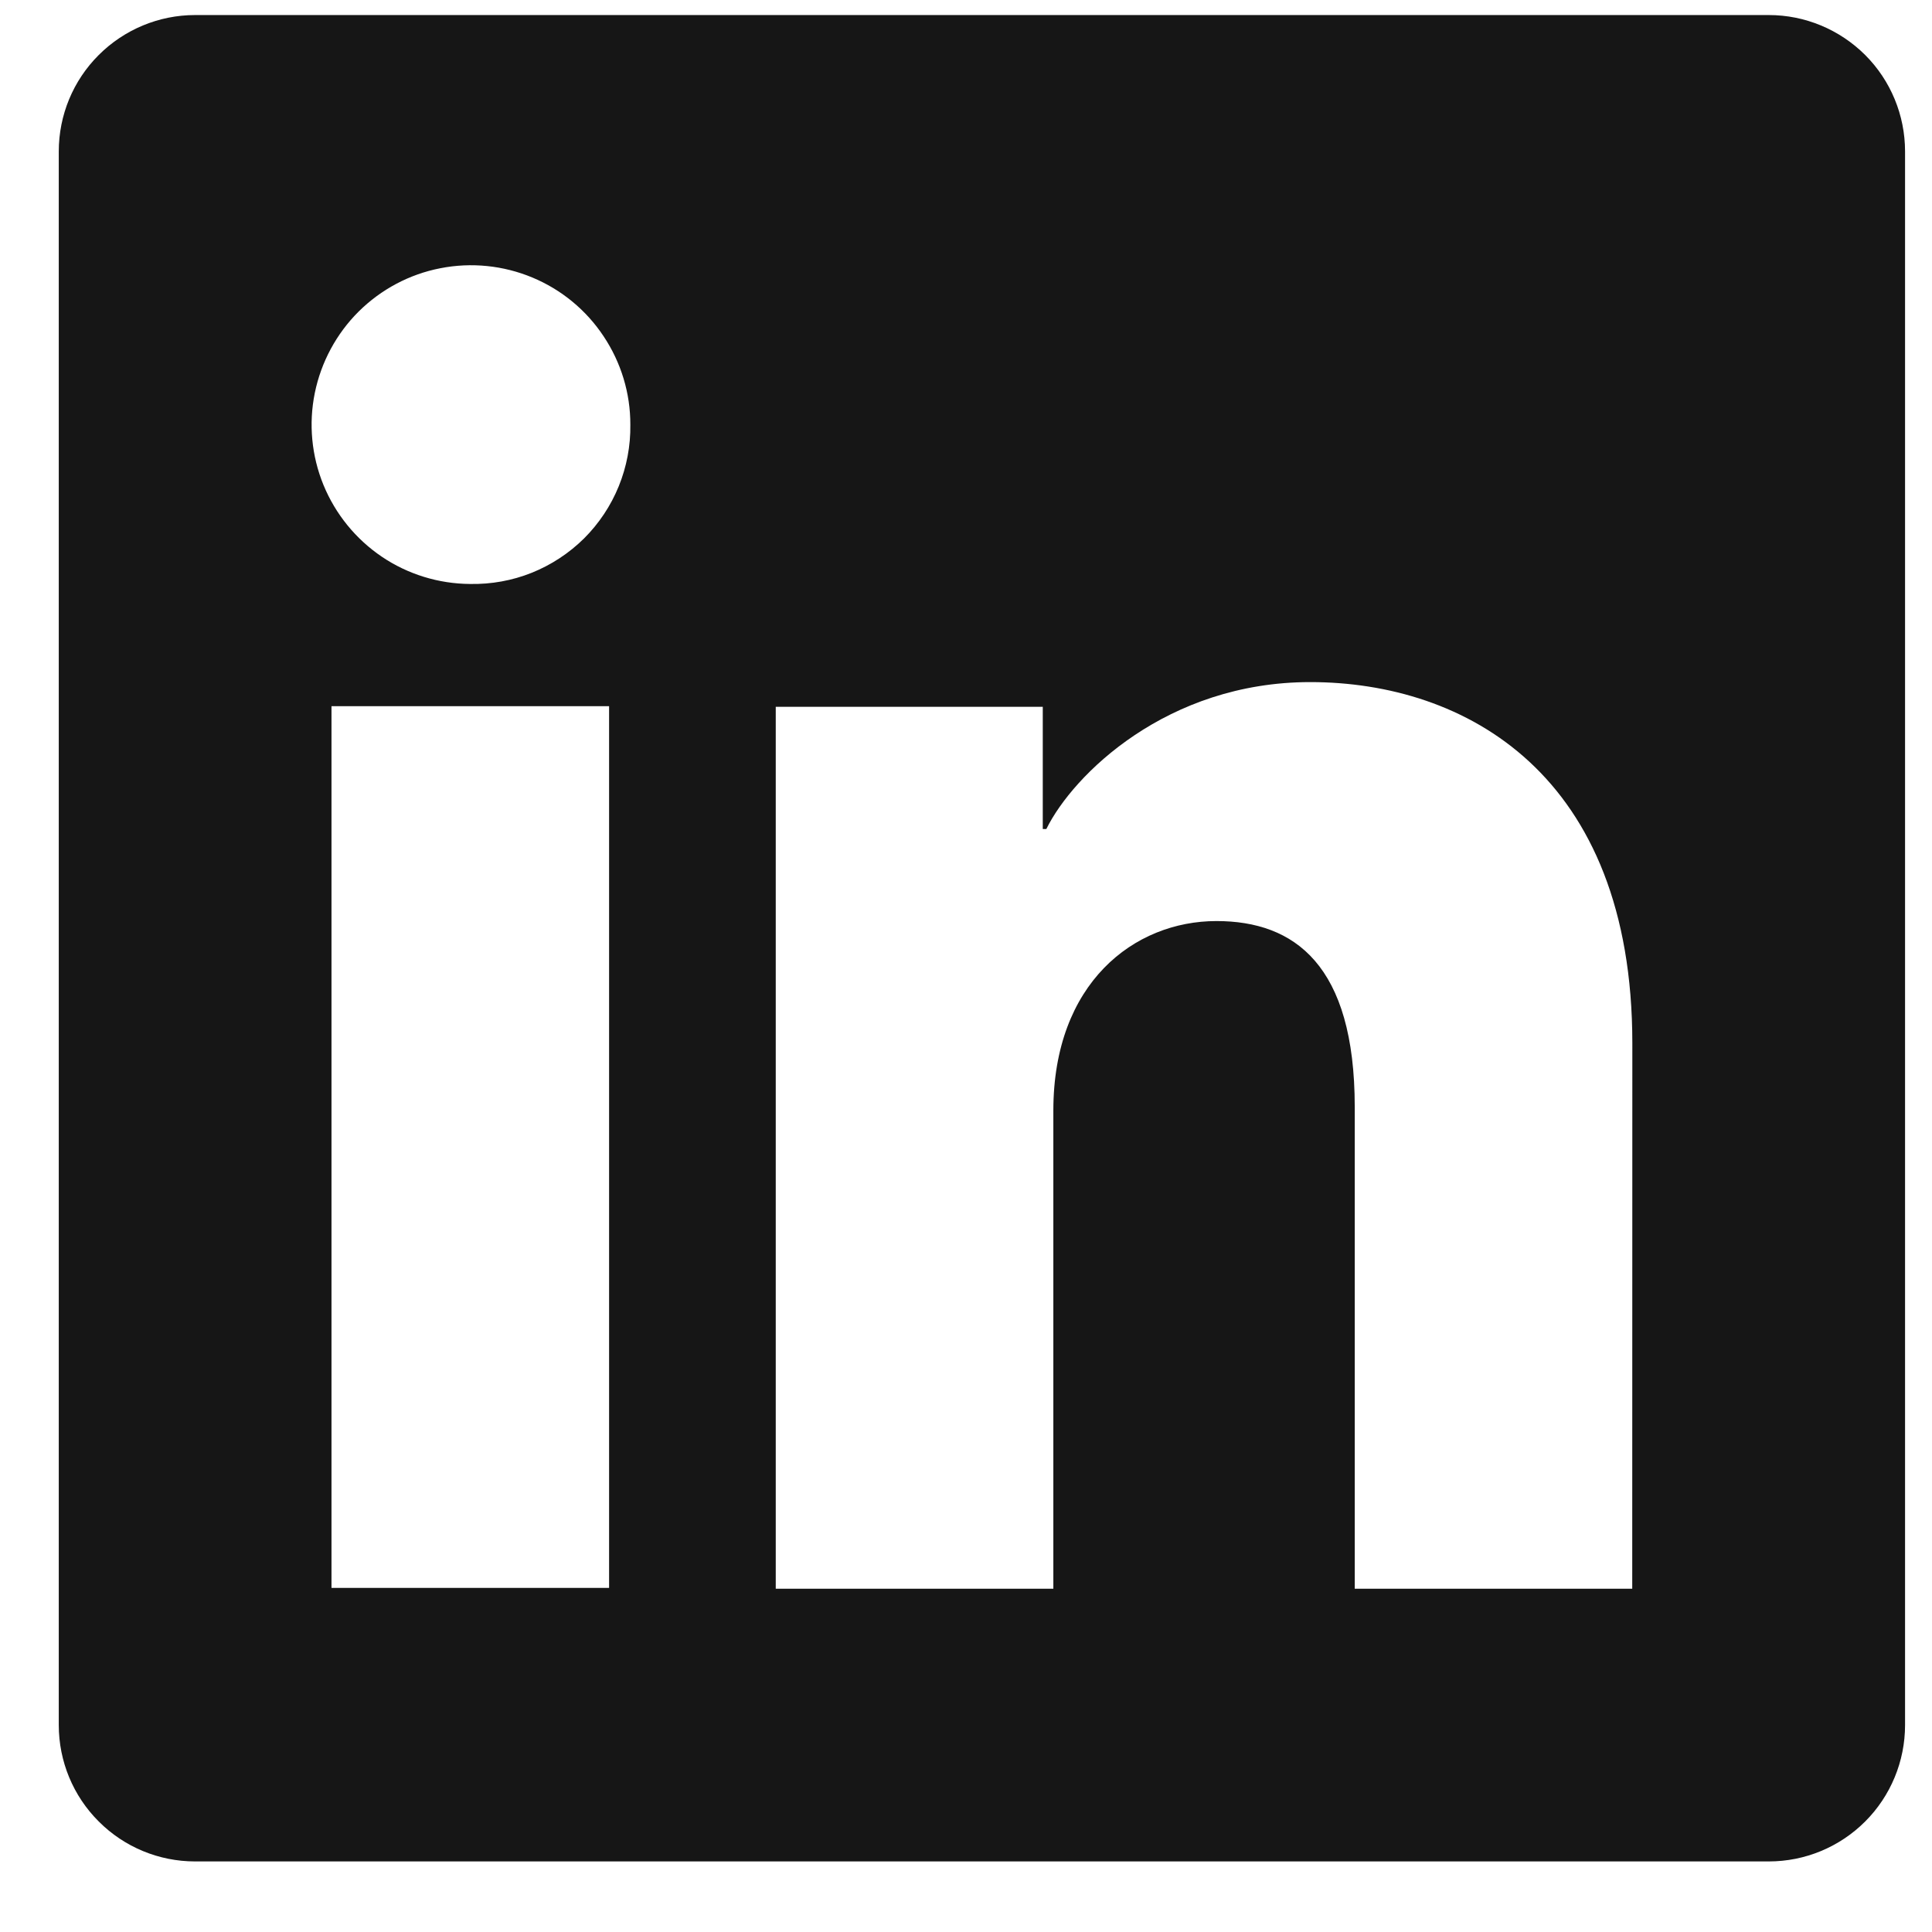 <svg width="19" height="19" viewBox="0 0 19 19" fill="none" xmlns="http://www.w3.org/2000/svg">
<g clip-path="url(#clip0_1672_66308)">
<path d="M17.395 0.148H1.918C1.563 0.148 1.222 0.29 0.971 0.541C0.719 0.792 0.578 1.133 0.578 1.489V16.965C0.578 17.321 0.719 17.662 0.971 17.913C1.222 18.165 1.563 18.306 1.918 18.306H17.395C17.751 18.306 18.091 18.165 18.343 17.913C18.594 17.662 18.735 17.321 18.735 16.965V1.489C18.735 1.133 18.594 0.792 18.343 0.541C18.091 0.29 17.751 0.148 17.395 0.148ZM5.99 15.616H3.26V6.945H5.99V15.616ZM4.623 5.743C4.314 5.741 4.011 5.648 3.755 5.475C3.498 5.301 3.299 5.056 3.181 4.769C3.064 4.483 3.034 4.168 3.096 3.864C3.158 3.561 3.308 3.282 3.527 3.064C3.747 2.846 4.026 2.697 4.33 2.638C4.634 2.578 4.949 2.61 5.235 2.729C5.521 2.848 5.765 3.049 5.936 3.307C6.108 3.565 6.2 3.867 6.199 4.177C6.202 4.384 6.163 4.59 6.085 4.782C6.007 4.974 5.891 5.148 5.744 5.295C5.596 5.441 5.421 5.556 5.229 5.633C5.037 5.71 4.83 5.747 4.623 5.743ZM16.052 15.624H13.323V10.886C13.323 9.489 12.73 9.058 11.963 9.058C11.153 9.058 10.359 9.668 10.359 10.922V15.624H7.629V6.951H10.255V8.153H10.29C10.553 7.619 11.476 6.708 12.885 6.708C14.408 6.708 16.053 7.612 16.053 10.26L16.052 15.624Z" fill="#161616"/>
</g>
<defs>
<clipPath id="clip0_1672_66308">
<rect width="18.157" height="18.157" fill="white" transform="translate(0.578 0.148)"/>
</clipPath>
</defs>
</svg>
